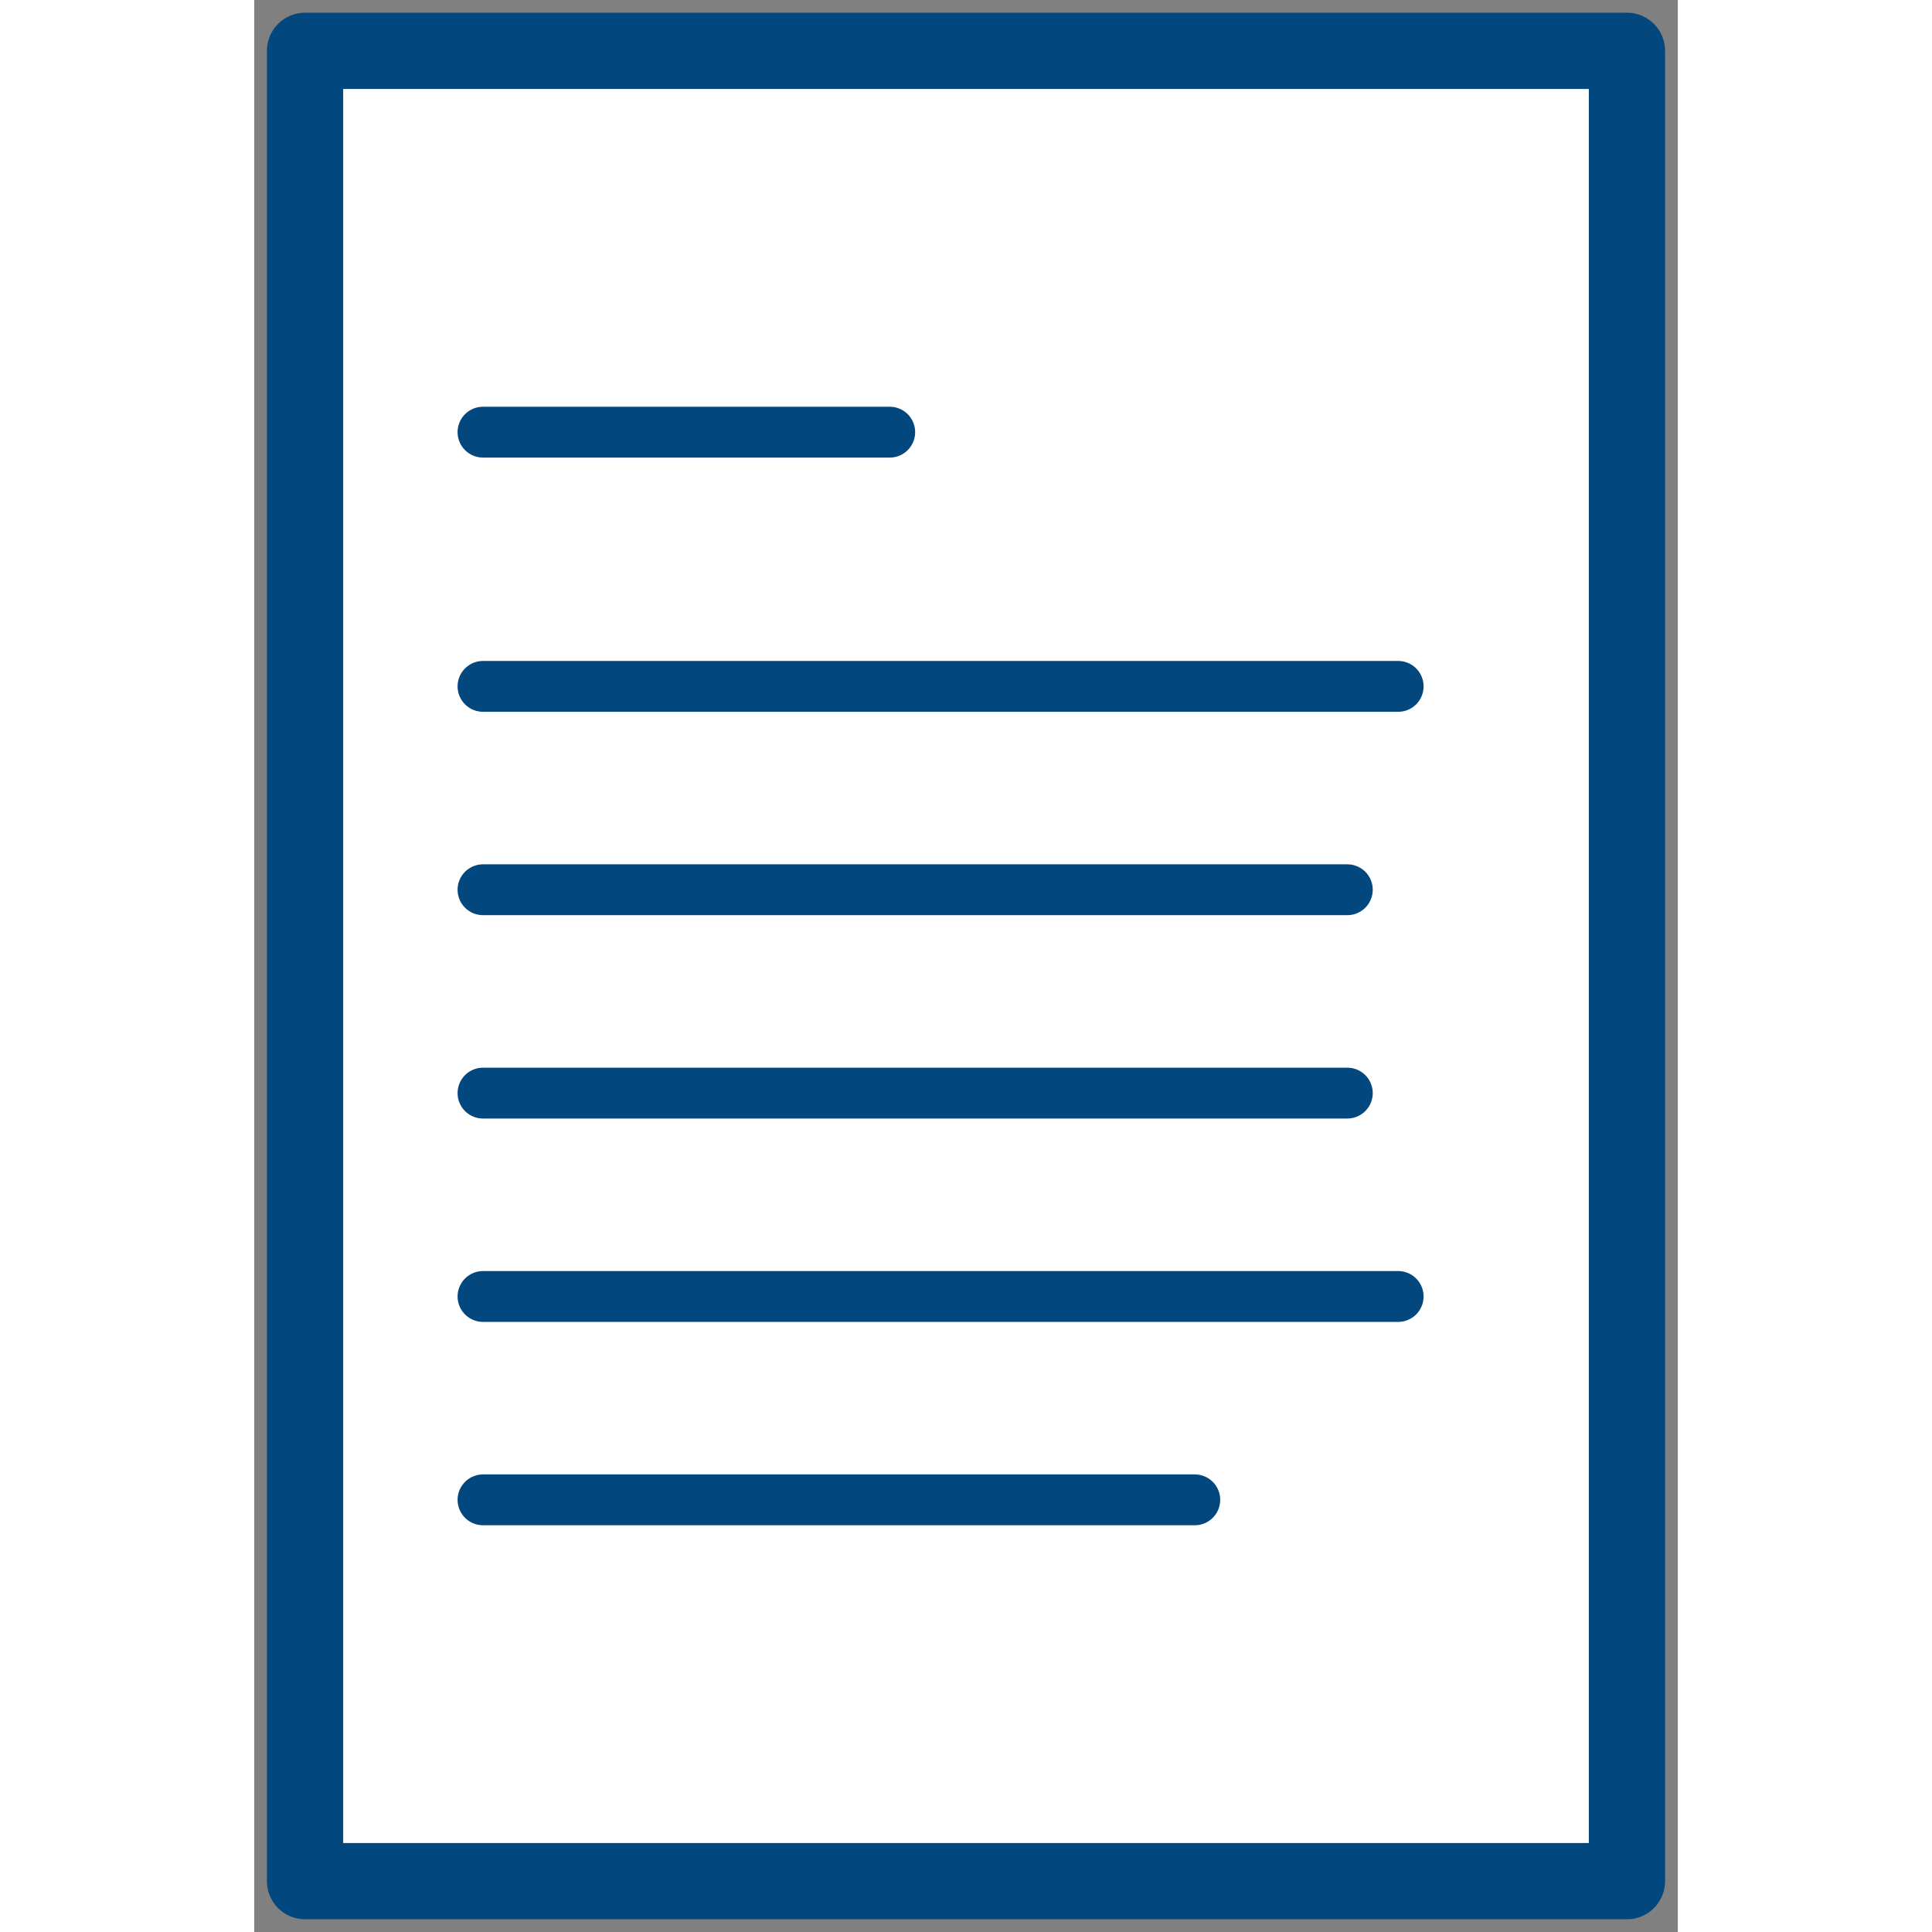<svg width="40" height="40" viewBox="0 0 28 38" fill="none" xmlns="http://www.w3.org/2000/svg">
<rect x="0" y="0" width="28" height="38" fill="#808080" stroke="none"/>
<path fill-rule="evenodd" clip-rule="evenodd" d="M1 37H27V1H1V37Z" fill="white" stroke="#03477F" stroke-width="1.5" stroke-linecap="round" stroke-linejoin="round"/>
<line x1="4.5" y1="8.5" x2="12.5" y2="8.5" stroke="#03477F" stroke-linecap="round"/>
<line x1="4.5" y1="13.5" x2="22.5" y2="13.5" stroke="#03477F" stroke-linecap="round"/>
<line x1="4.5" y1="17.5" x2="21.5" y2="17.5" stroke="#03477F" stroke-linecap="round"/>
<line x1="4.5" y1="21.5" x2="21.5" y2="21.5" stroke="#03477F" stroke-linecap="round"/>
<line x1="4.5" y1="25.5" x2="22.5" y2="25.5" stroke="#03477F" stroke-linecap="round"/>
<line x1="4.5" y1="29.5" x2="18.5" y2="29.5" stroke="#03477F" stroke-linecap="round"/>
</svg>
